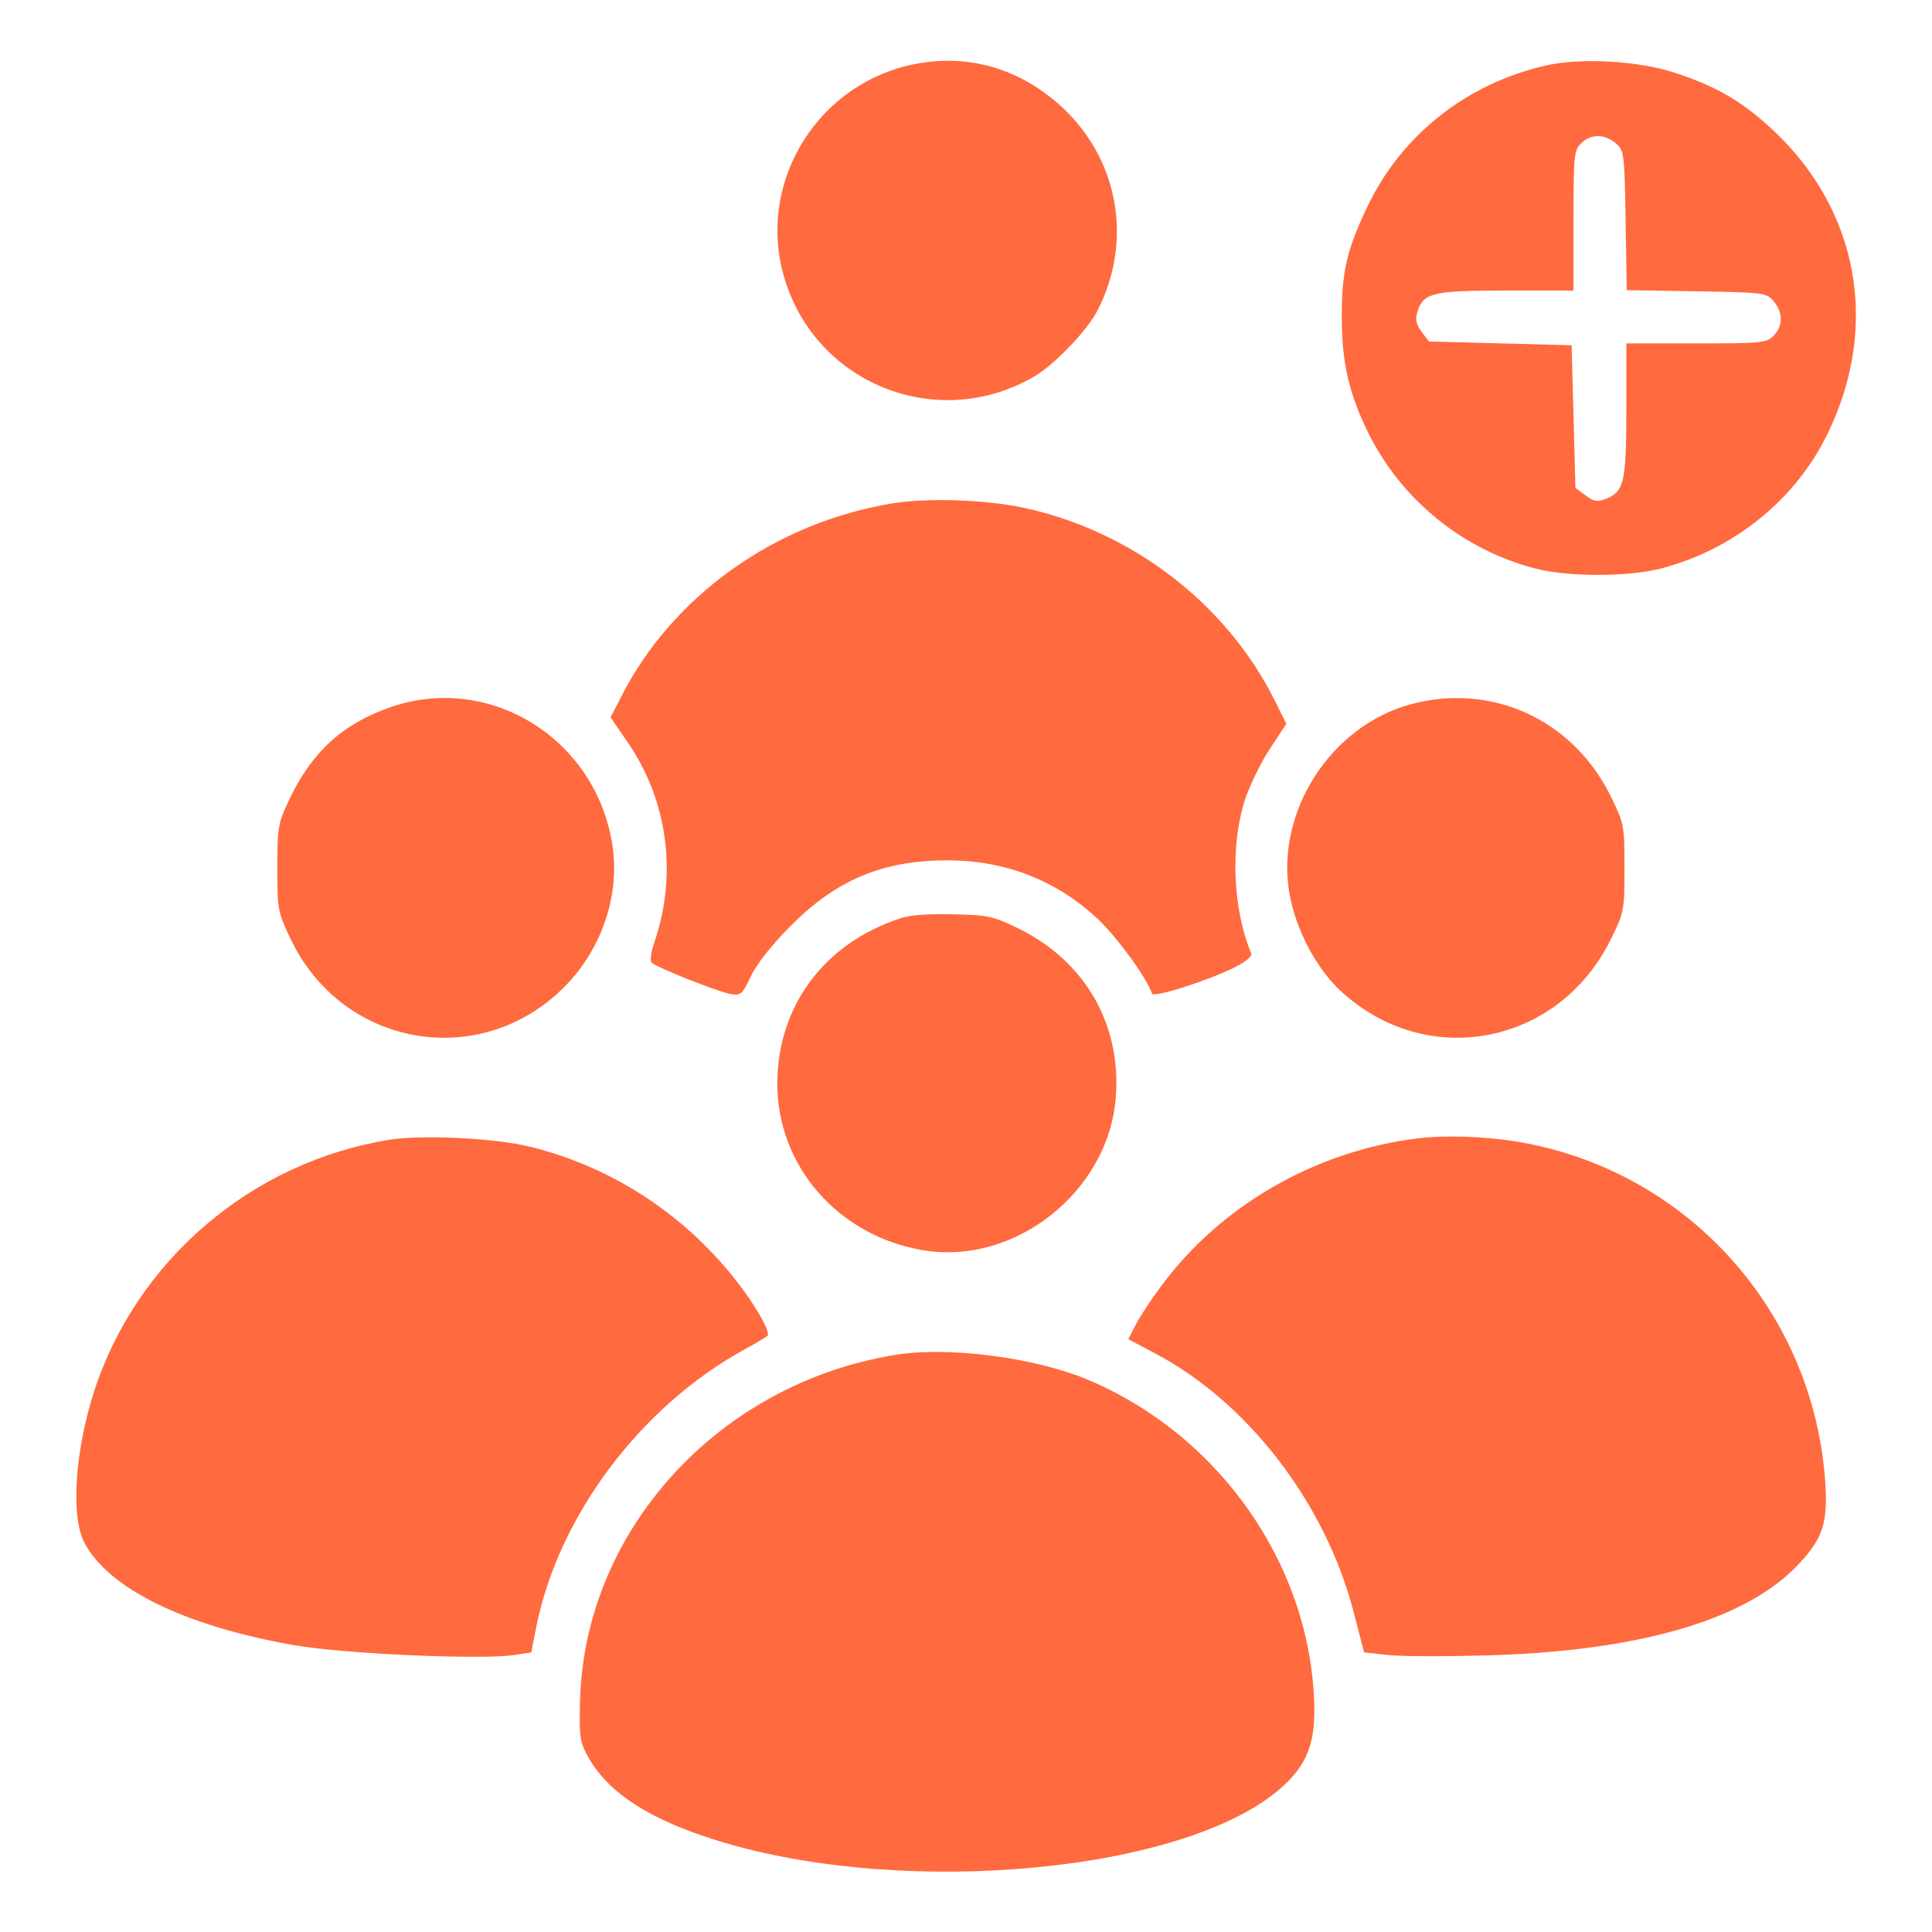 <?xml version="1.0" standalone="no"?>
<!DOCTYPE svg PUBLIC "-//W3C//DTD SVG 20010904//EN"
 "http://www.w3.org/TR/2001/REC-SVG-20010904/DTD/svg10.dtd">
<svg version="1.0" xmlns="http://www.w3.org/2000/svg"
 width="512pt" height="512pt" viewBox="0 0 512 512"
 preserveAspectRatio="xMidYMid meet">

<g transform="translate(0,512) scale(0.1,-0.1)"
fill="#ff6a3e" stroke="none">
<path d="M2405 4946 c-251 -61 -401 -323 -325 -567 86 -280 409 -405 662 -256
54 32 139 121 167 175 91 179 58 387 -83 527 -117 115 -267 158 -421 121z"/>
<path d="M4095 4946 c-209 -48 -380 -184 -470 -371 -56 -116 -70 -177 -69
-300 0 -117 20 -200 69 -300 88 -179 251 -312 445 -362 86 -22 244 -22 330 0
194 50 358 182 443 357 138 283 84 590 -142 803 -81 76 -148 116 -256 152 -98
34 -256 43 -350 21z m186 -205 c23 -19 24 -24 27 -204 l3 -186 186 -3 c180 -3
185 -4 204 -27 25 -30 24 -66 -1 -91 -19 -19 -33 -20 -205 -20 l-185 0 0 -175
c0 -191 -6 -217 -52 -236 -25 -10 -33 -9 -56 8 l-27 20 -5 189 -5 189 -189 5
-189 5 -20 26 c-15 22 -17 33 -10 55 16 48 41 54 236 54 l177 0 0 185 c0 172
1 186 20 205 25 25 61 26 91 1z"/>
<path d="M2365 3786 c-312 -51 -586 -247 -721 -517 l-26 -50 46 -67 c106 -155
131 -348 71 -527 -10 -28 -13 -51 -8 -56 13 -13 172 -76 208 -83 28 -5 32 -2
55 47 15 32 56 84 105 133 121 122 244 174 415 174 155 0 290 -53 400 -156 53
-51 128 -154 143 -197 4 -12 151 35 220 70 28 14 46 29 43 36 -49 117 -56 285
-17 407 14 41 44 103 68 138 l42 64 -33 66 c-129 255 -379 446 -666 507 -100
21 -254 26 -345 11z"/>
<path d="M1038 3247 c-129 -44 -211 -119 -271 -245 -30 -63 -32 -73 -32 -182
0 -111 1 -117 36 -190 136 -284 499 -349 722 -128 102 101 152 248 129 384
-46 278 -324 449 -584 361z"/>
<path d="M3740 3254 c-213 -57 -360 -285 -323 -501 17 -97 72 -201 138 -261
228 -209 575 -141 713 137 36 73 37 77 37 191 0 114 -1 118 -37 191 -100 202
-314 300 -528 243z"/>
<path d="M2385 2686 c-201 -66 -325 -233 -325 -438 0 -218 161 -403 385 -441
244 -42 493 155 512 405 15 193 -81 359 -255 446 -70 34 -82 37 -176 39 -64 2
-116 -2 -141 -11z"/>
<path d="M1035 2100 c-368 -58 -677 -322 -788 -675 -49 -157 -59 -323 -24
-392 64 -123 266 -222 557 -273 132 -23 493 -39 583 -26 l45 7 12 62 c58 298
277 590 555 742 28 15 54 31 59 35 11 11 -50 111 -115 185 -137 158 -316 267
-514 316 -93 23 -283 32 -370 19z"/>
<path d="M3755 2103 c-271 -34 -522 -179 -679 -393 -27 -36 -57 -82 -67 -102
l-19 -37 68 -36 c249 -130 456 -400 530 -690 l27 -104 64 -7 c36 -4 153 -4
261 -1 396 11 676 91 816 231 76 77 90 119 80 242 -37 451 -374 817 -819 889
-85 14 -191 17 -262 8z"/>
<path d="M2376 1530 c-473 -75 -831 -469 -839 -925 -2 -93 0 -103 25 -147 55
-93 164 -162 343 -217 496 -152 1236 -82 1489 140 68 60 91 116 89 217 -8 371
-249 718 -601 866 -139 58 -365 88 -506 66z"/>
</g>
</svg>
